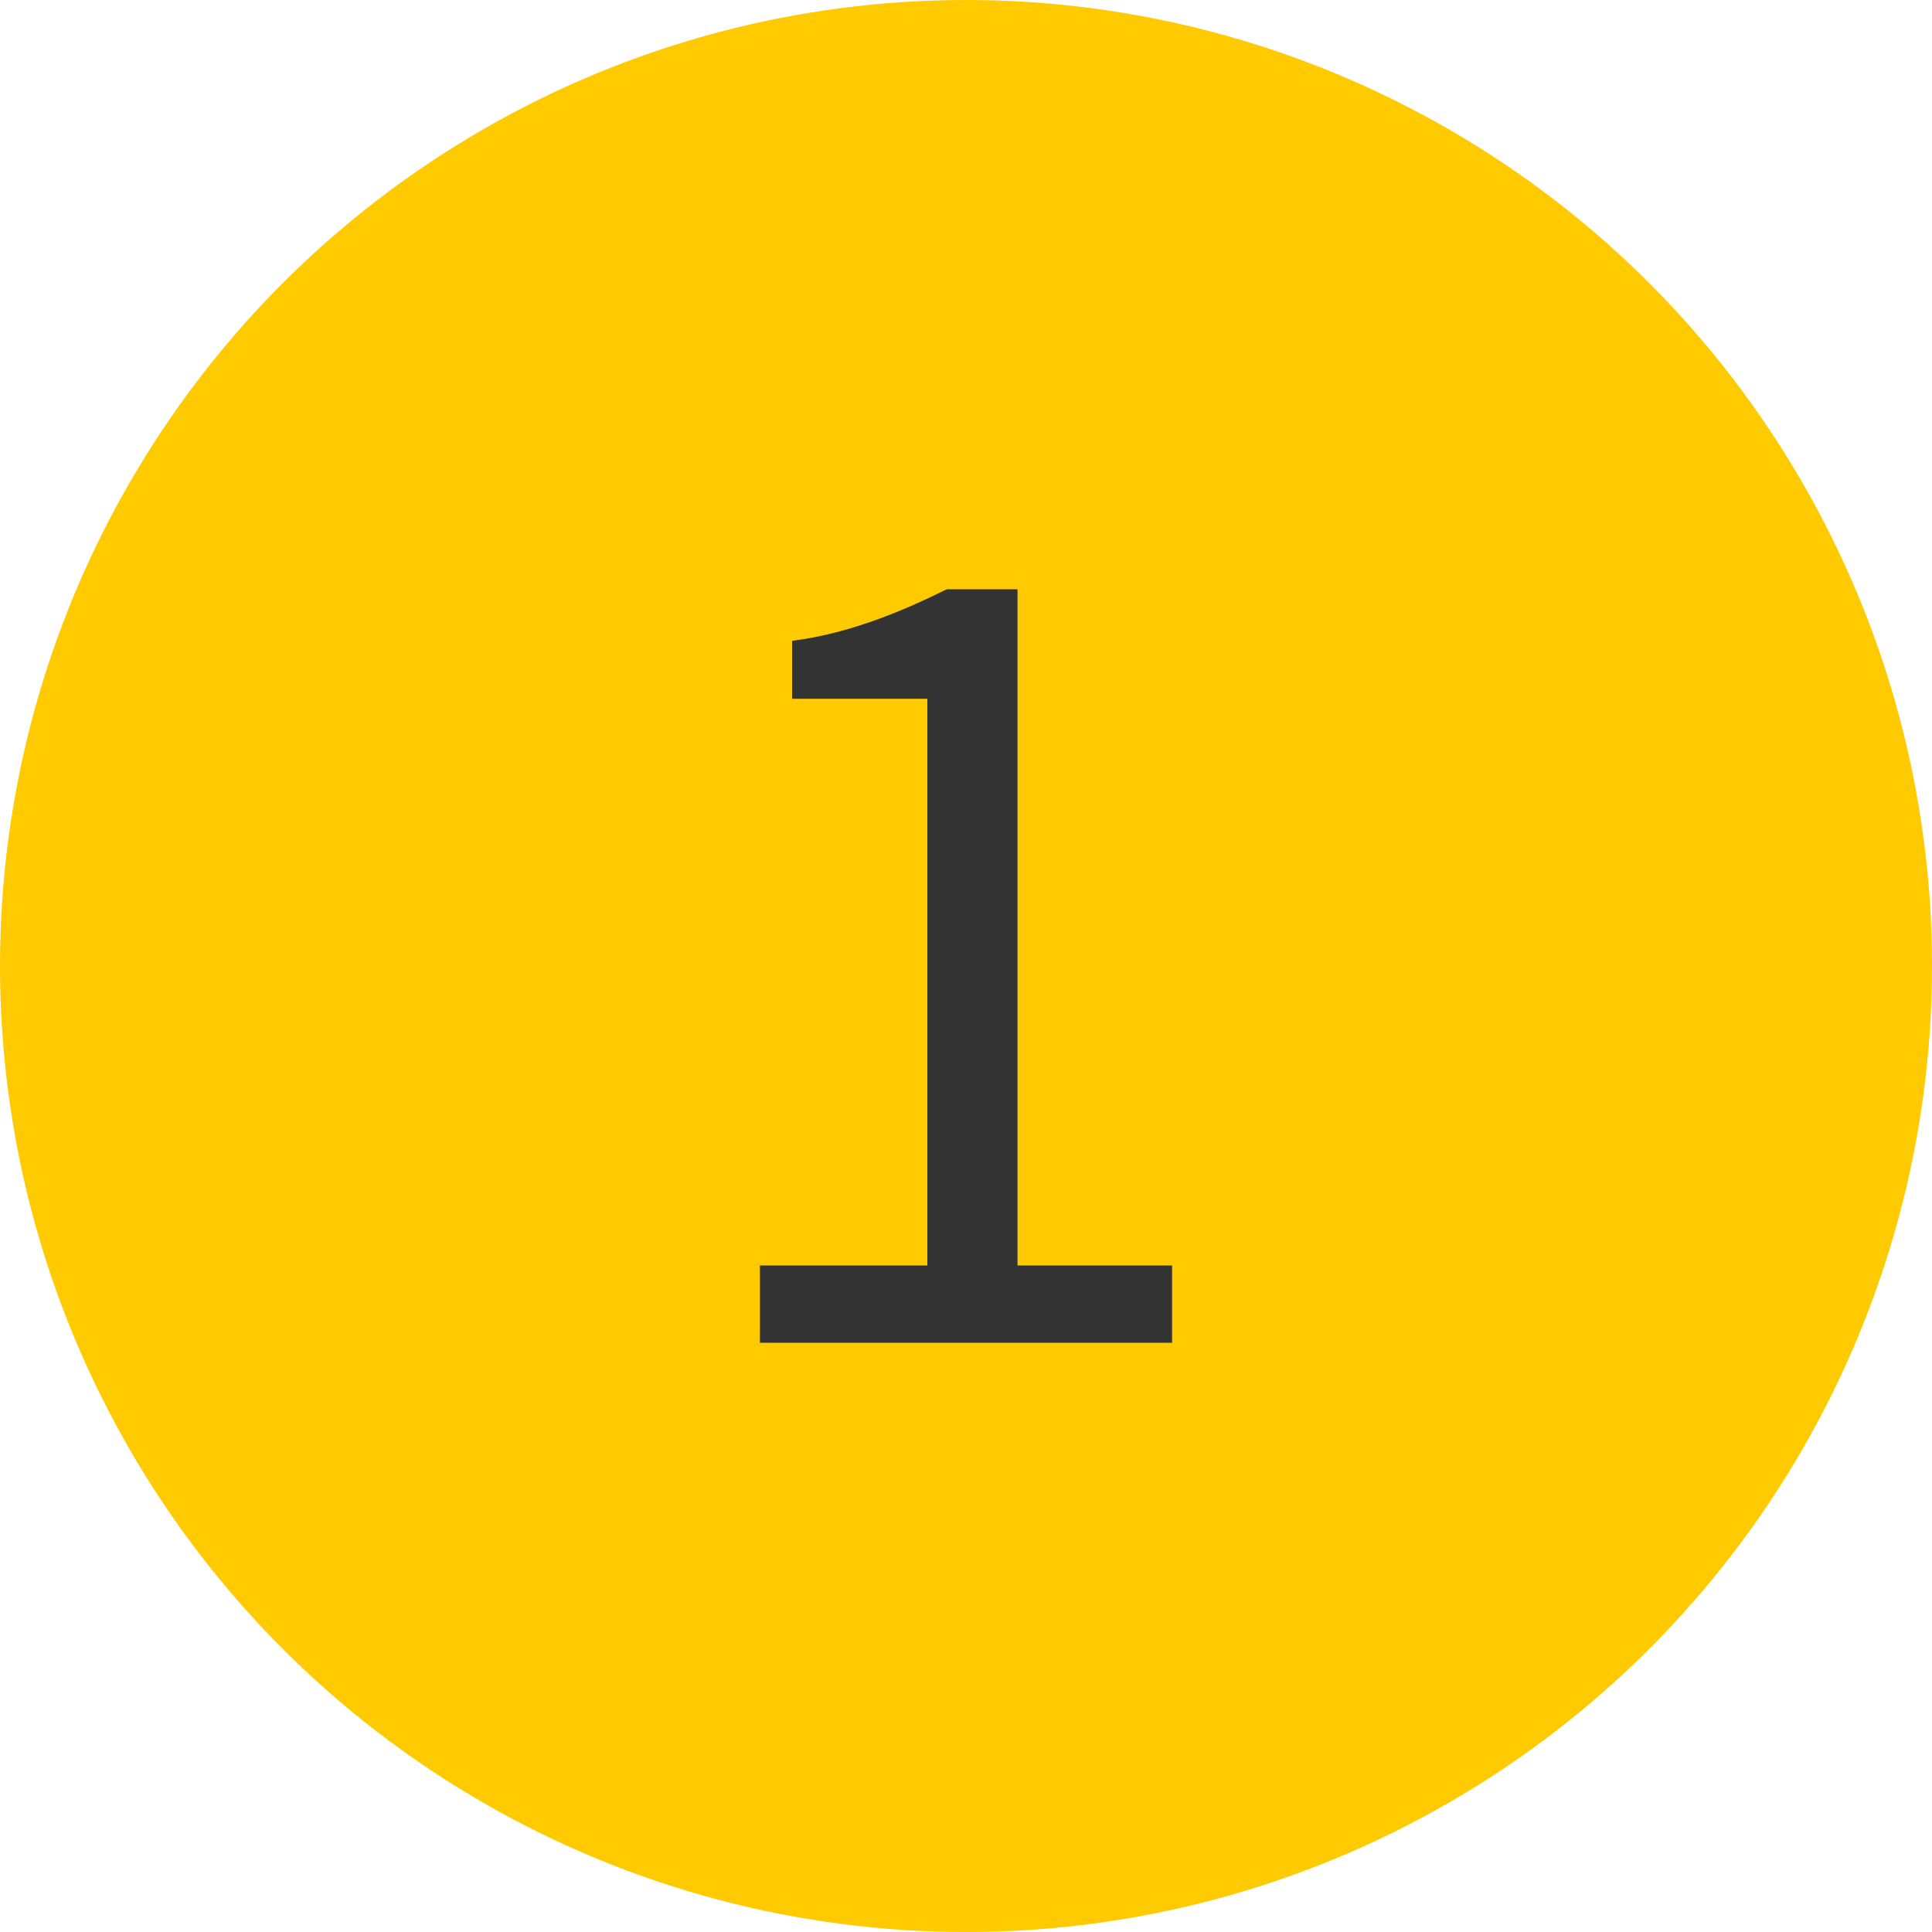 <?xml version="1.0" encoding="UTF-8"?>
<svg id="contact_step1_on" data-name="contact step1 on" xmlns="http://www.w3.org/2000/svg" version="1.1" viewBox="0 0 30 30">
  <defs>
    <style>
      .cls-1 {
        fill: #ffca00;
      }

      .cls-1, .cls-2 {
        stroke-width: 0px;
      }

      .cls-2 {
        fill: #333;
      }
    </style>
  </defs>
  <circle id="contact_step1_on-2" data-name="contact step1 on" class="cls-1" cx="15" cy="15" r="15"/>
  <path id="contact_step1_on-3" data-name="contact step1 on" class="cls-2" d="M11.8,20.85h6.4v-1.2h-2.4v-10.5h-1.1c-.8.4-1.6.7-2.4.8v.9h2.1v8.8h-2.6v1.2Z"/>
</svg>